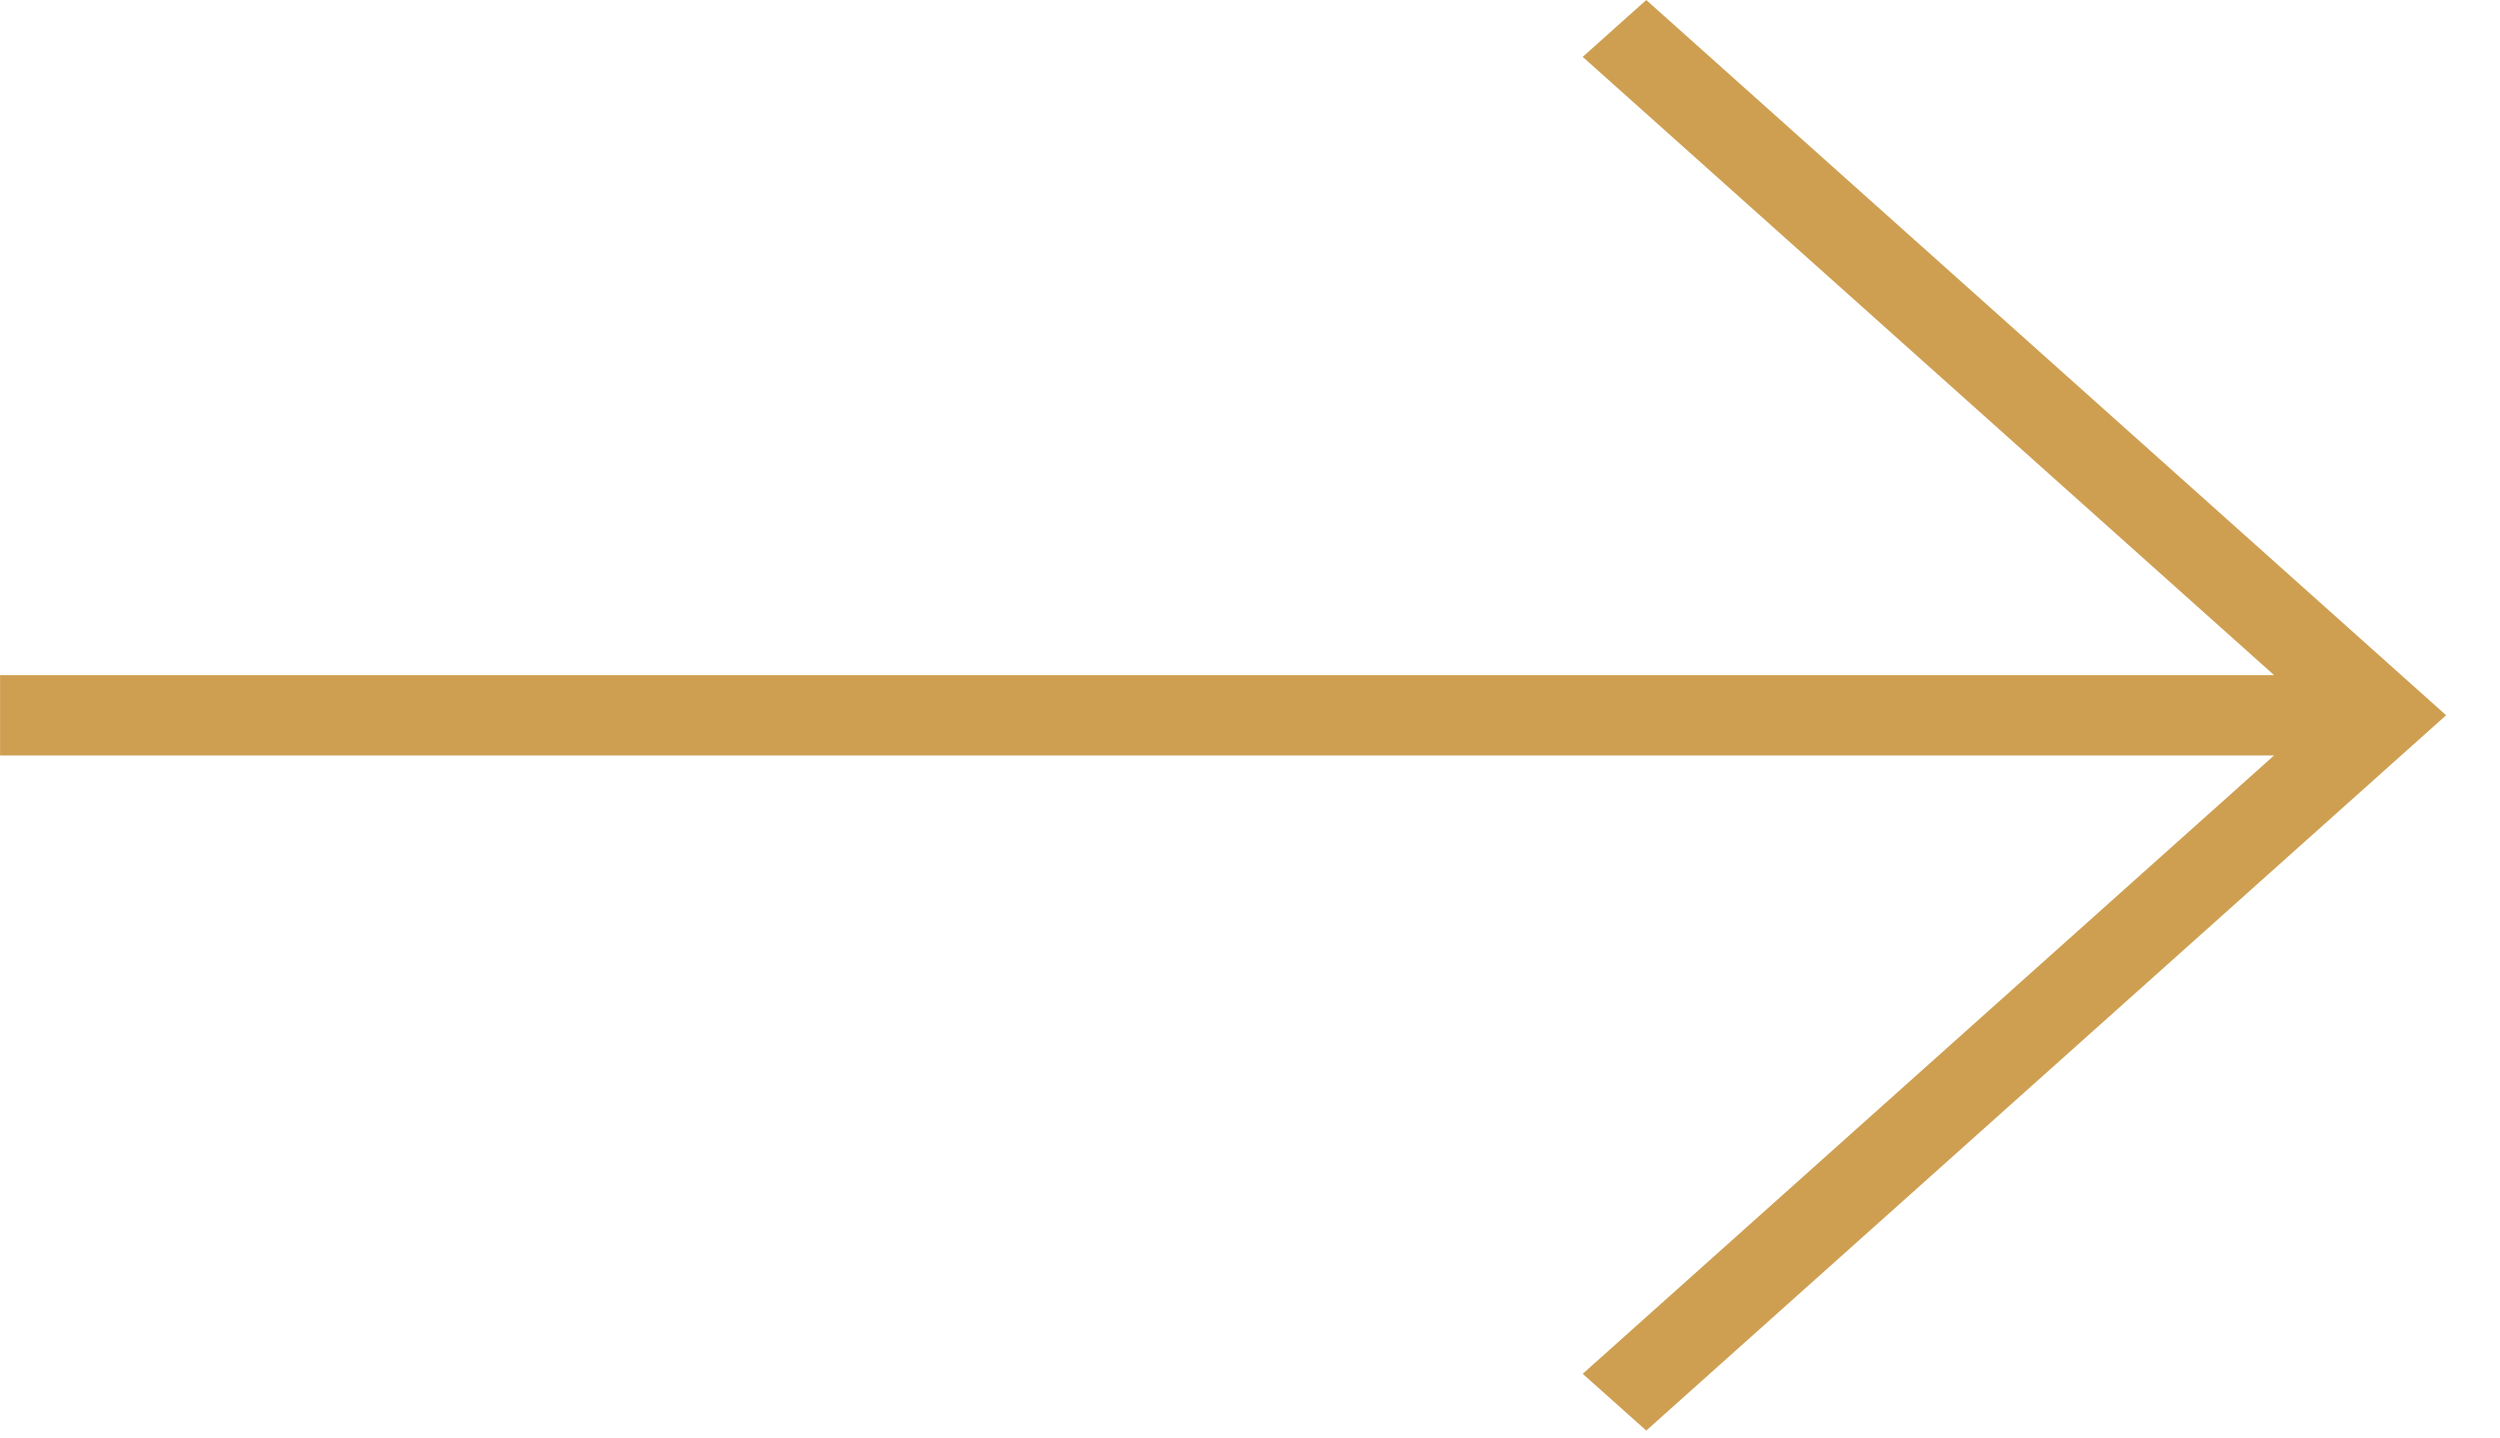 <?xml version="1.0" encoding="UTF-8" standalone="no"?>
<svg width="40px" height="23px" viewBox="0 0 40 23" version="1.1" xmlns="http://www.w3.org/2000/svg" xmlns:xlink="http://www.w3.org/1999/xlink" xmlns:sketch="http://www.bohemiancoding.com/sketch/ns">
    <!-- Generator: Sketch 3.5.2 (25235) - http://www.bohemiancoding.com/sketch -->
    <title>Shape</title>
    <desc>Created with Sketch.</desc>
    <defs></defs>
    <g id="Page-1" stroke="none" stroke-width="1" fill="none" fill-rule="evenodd" sketch:type="MSPage">
        <g id="Artboard-1" sketch:type="MSArtboardGroup" transform="translate(-610, -584)" fill="#CE9F51">
            <g id="Group-4" sketch:type="MSLayerGroup" transform="translate(610, 371)">
                <g id="Group-3" transform="translate(0, 213)" sketch:type="MSShapeGroup">
                    <path d="M39.137,10.802 L2.753,10.802 L13.815,0.91 L12.798,1.77635684e-15 L0,11.444 L12.798,22.889 L13.815,21.981 L2.753,12.087 L39.137,12.087 L39.137,10.802 Z" id="Shape" transform="translate(19.569, 11.444) scale(-1, 1) translate(-19.569, -11.444) "></path>
                </g>
            </g>
        </g>
    </g>
</svg>